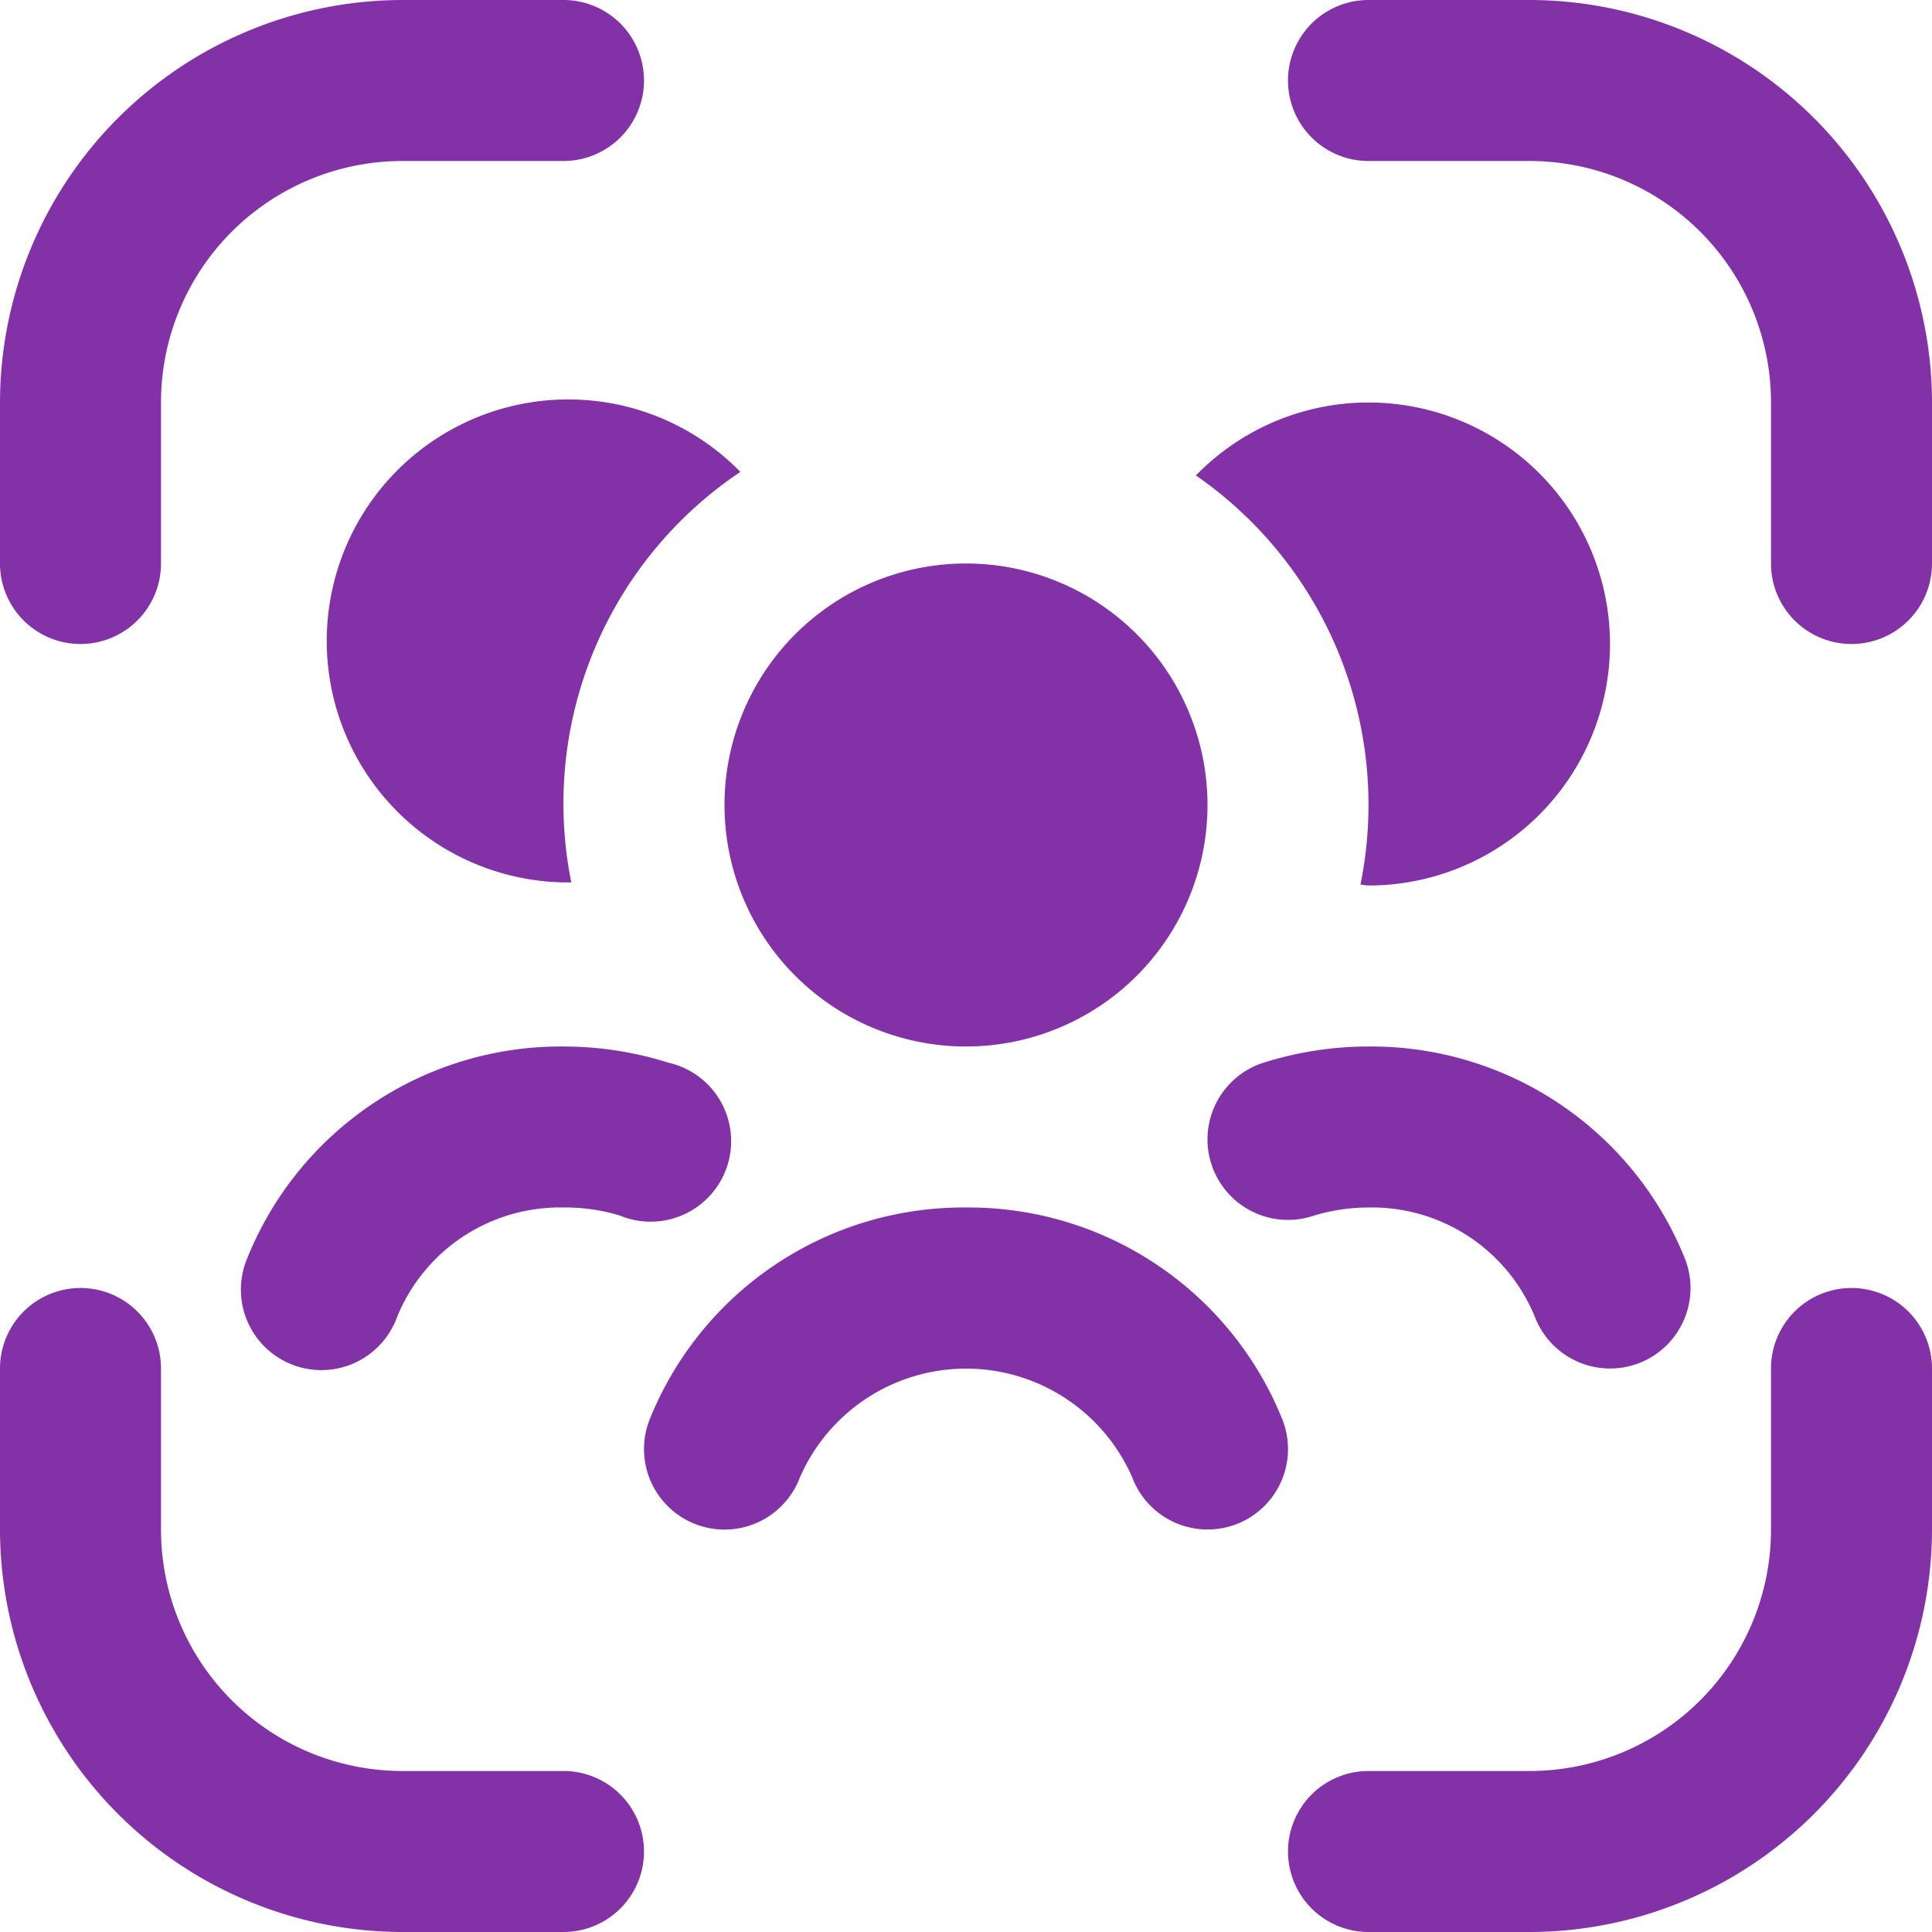 <svg id="Grupo_1572" data-name="Grupo 1572" xmlns="http://www.w3.org/2000/svg" xmlns:xlink="http://www.w3.org/1999/xlink" width="24" height="24" viewBox="0 0 24 24">
  <defs>
    <clipPath id="clip-path">
      <rect id="Retângulo_675" data-name="Retângulo 675" width="24" height="24" fill="#8331a7"/>
    </clipPath>
  </defs>
  <g id="Grupo_1571" data-name="Grupo 1571" clip-path="url(#clip-path)">
    <path id="Caminho_1261" data-name="Caminho 1261" d="M7.058,4.962a2.985,2.985,0,0,1,2.139.9,4.96,4.96,0,0,0-2.1,5.1c-.013,0-.025,0-.038,0a3,3,0,0,1,0-6ZM17,5a2.991,2.991,0,0,0-2.144.906A4.976,4.976,0,0,1,16.9,10.99c.034,0,.066.01.1.01a3,3,0,0,0,0-6m-5,8a3,3,0,1,0-3-3,3,3,0,0,0,3,3m0,2a4.2,4.2,0,0,0-3.935,2.646,1,1,0,1,0,1.871.709,2.252,2.252,0,0,1,4.13,0A1,1,0,0,0,15,19a1.019,1.019,0,0,0,.354-.064,1,1,0,0,0,.581-1.29A4.2,4.2,0,0,0,12,15Zm3.7-1.8a1,1,0,1,0,.6,1.908A2.331,2.331,0,0,1,17,15a2.187,2.187,0,0,1,2.065,1.354A1,1,0,0,0,20,17a1.019,1.019,0,0,0,.354-.064,1,1,0,0,0,.581-1.29A4.2,4.2,0,0,0,17,13a4.33,4.33,0,0,0-1.3.2M7,13a4.2,4.2,0,0,0-3.935,2.646,1,1,0,1,0,1.87.708A2.185,2.185,0,0,1,7,15a2.327,2.327,0,0,1,.7.1A1,1,0,1,0,8.3,13.2,4.33,4.33,0,0,0,7,13m0,9H5a3,3,0,0,1-3-3V17a1,1,0,0,0-2,0v2a5.006,5.006,0,0,0,5,5H7a1,1,0,0,0,0-2m16-6a1,1,0,0,0-1,1v2a3,3,0,0,1-3,3H17a1,1,0,0,0,0,2h2a5.006,5.006,0,0,0,5-5V17a1,1,0,0,0-1-1M19,0H17a1,1,0,0,0,0,2h2a3,3,0,0,1,3,3V7a1,1,0,0,0,2,0V5a5.006,5.006,0,0,0-5-5M1,8A1,1,0,0,0,2,7V5A3,3,0,0,1,5,2H7A1,1,0,0,0,7,0H5A5.006,5.006,0,0,0,0,5V7A1,1,0,0,0,1,8" fill="#8331a7"/>
  </g>
</svg>
